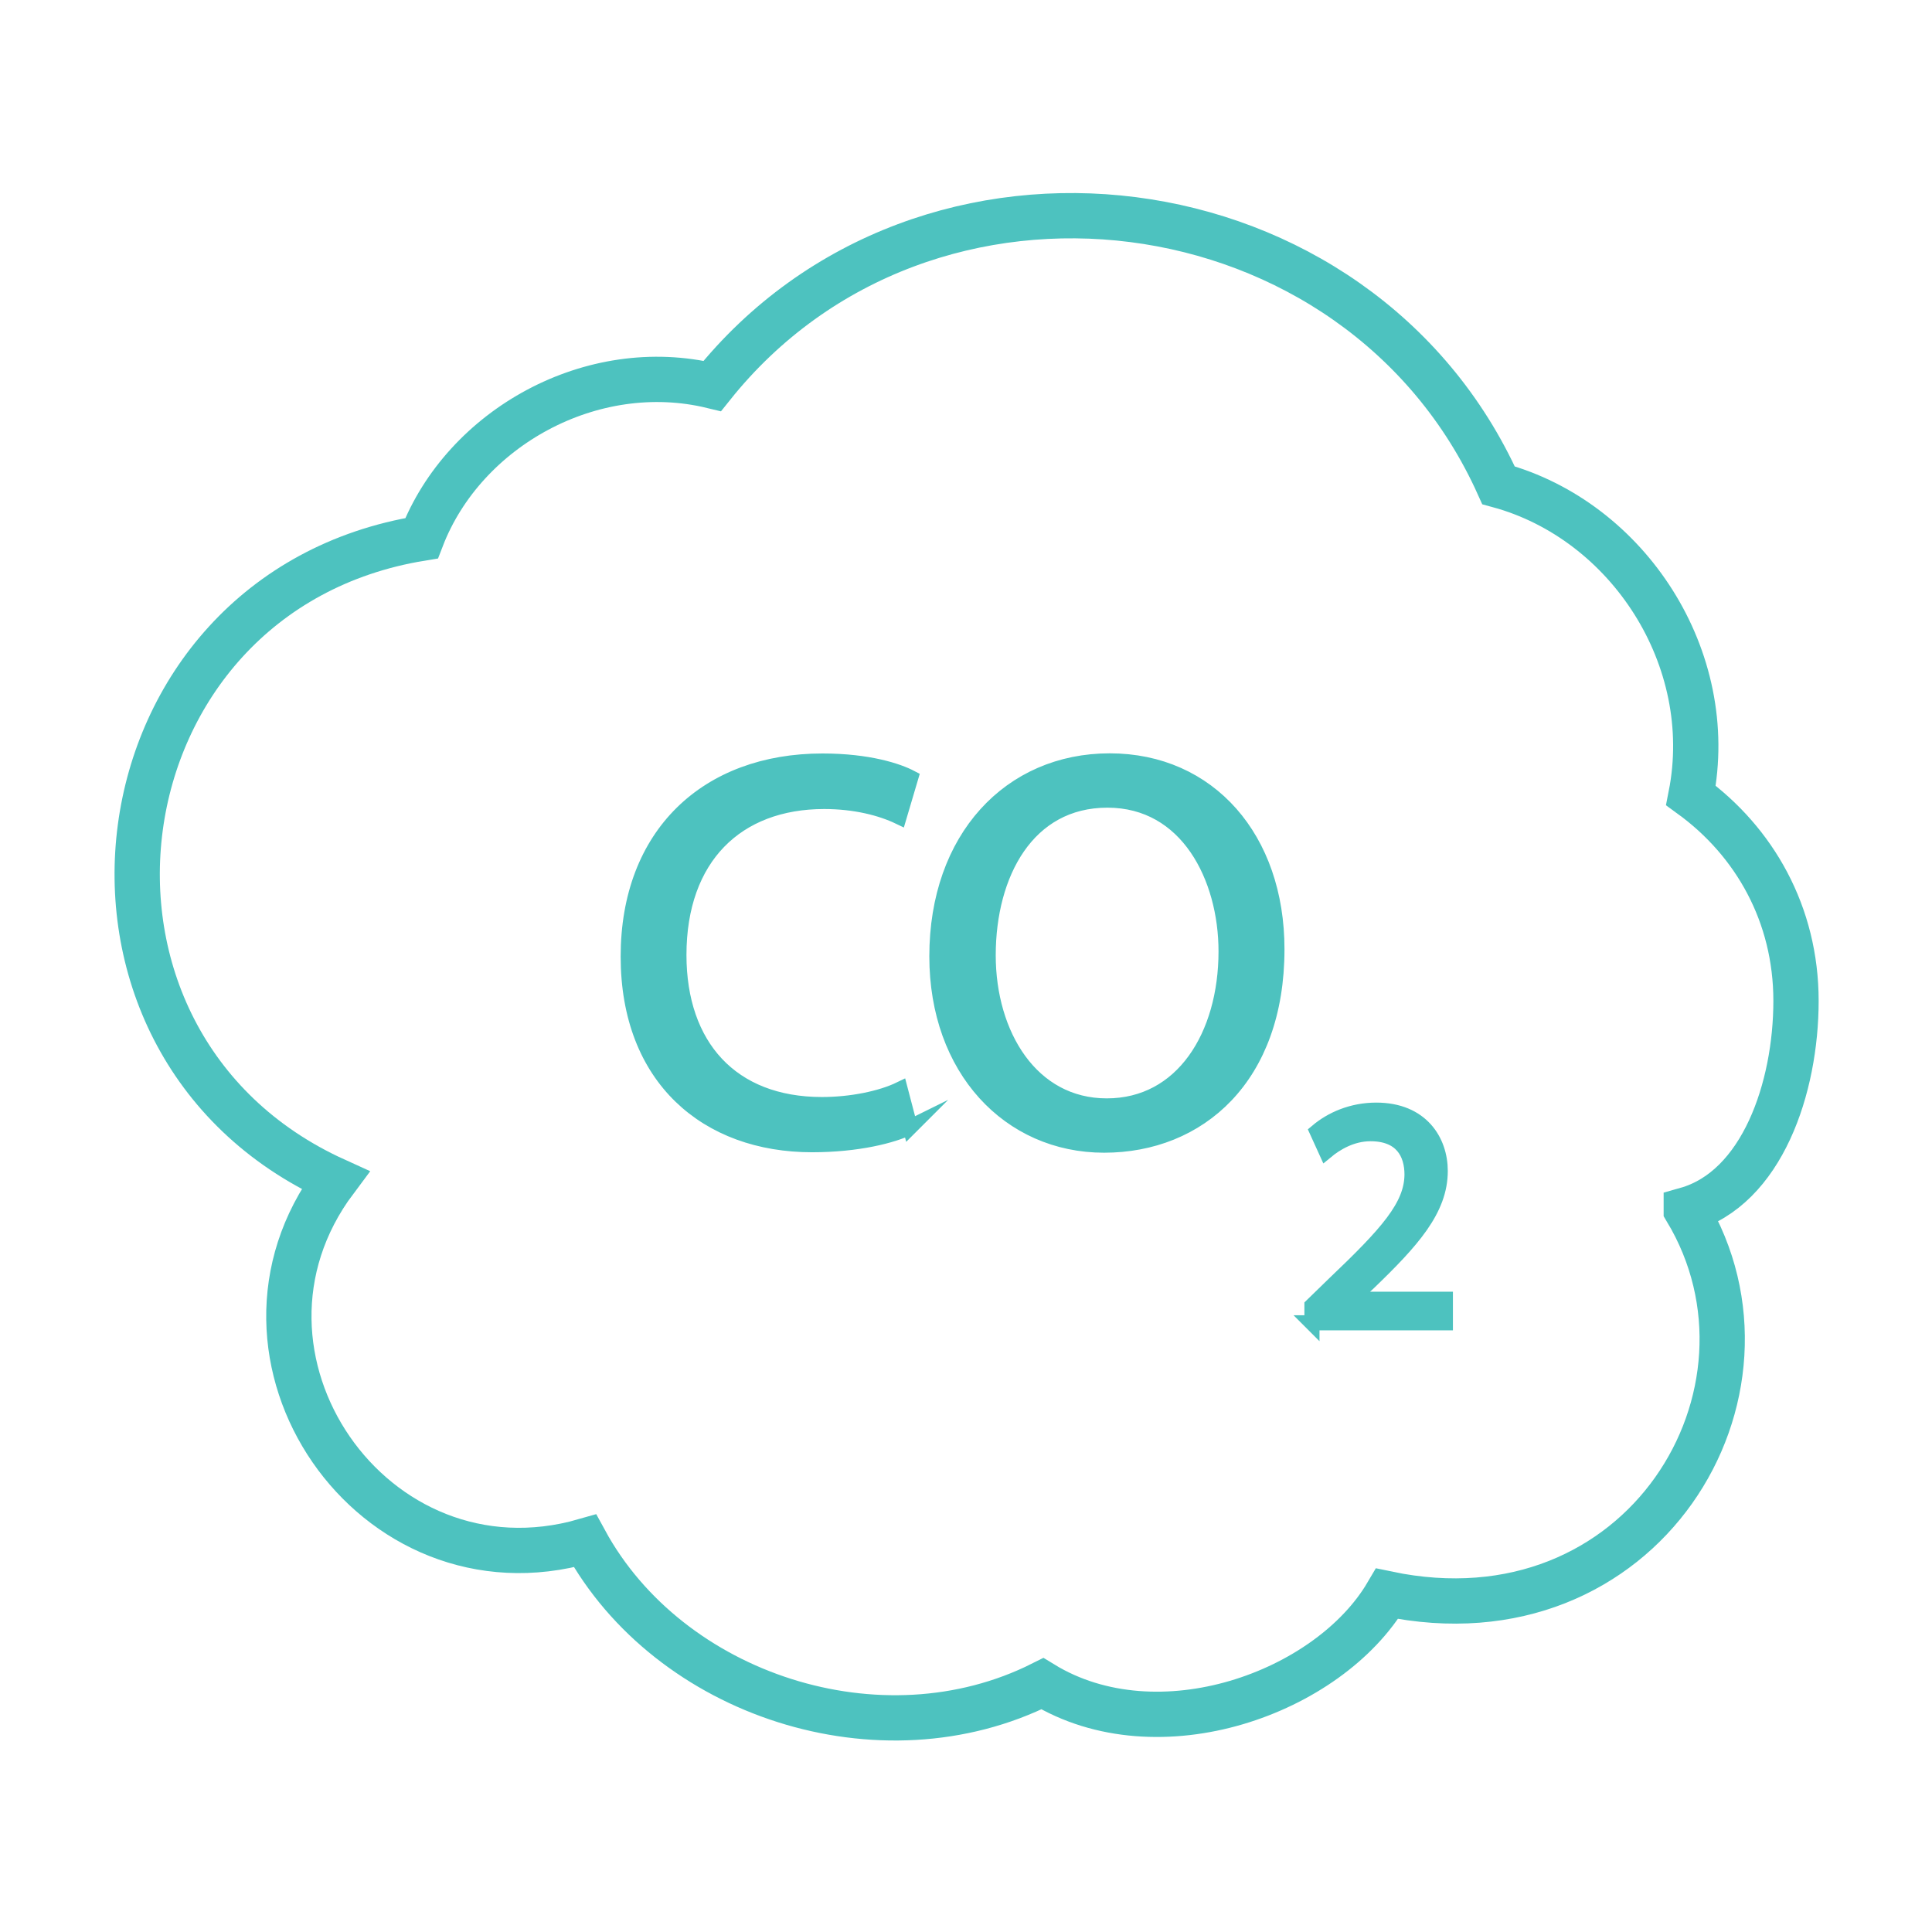 <?xml version="1.0" encoding="UTF-8"?>
<svg xmlns="http://www.w3.org/2000/svg" viewBox="0 0 128 128">
  <g id="uuid-08b0d447-0fbf-425a-996d-79f9be79cf0f" data-name="Layer 25">
    <path d="M60.31,74.67c-1.17,.58-3.51,1.17-6.51,1.17-6.95,0-12.18-4.39-12.18-12.47s5.23-12.95,12.87-12.95c3.07,0,5.01,.66,5.85,1.1l-.77,2.6c-1.21-.58-2.93-1.02-4.97-1.02-5.78,0-9.62,3.69-9.62,10.17,0,6.03,3.47,9.91,9.47,9.91,1.94,0,3.91-.4,5.19-1.02l.66,2.52Zm24.29-11.78c0,8.48-5.16,12.98-11.45,12.98s-11.08-5.05-11.08-12.51c0-7.83,4.86-12.95,11.45-12.95s11.08,5.16,11.08,12.47Zm-19.13,.4c0,5.27,2.85,9.98,7.86,9.98s7.9-4.64,7.9-10.24c0-4.9-2.56-10.02-7.86-10.02s-7.9,4.86-7.9,10.28Zm21.45,24.36v-1.15l1.47-1.43c3.54-3.37,5.14-5.16,5.16-7.25,0-1.41-.68-2.71-2.75-2.71-1.26,0-2.3,.64-2.94,1.17l-.6-1.32c.96-.81,2.32-1.41,3.92-1.41,2.99,0,4.24,2.05,4.24,4.03,0,2.56-1.86,4.63-4.78,7.44l-1.11,1.02v.04h6.23v1.56h-8.85Z" style="fill: #4dc2bf; stroke: #4dc2bf; stroke-miterlimit: 10;"/>
  </g>
  <g id="uuid-37e00ad8-d43e-4822-b218-2471df129ecb" data-name="Layer 24">
    <path d="M111.72,80.15c5.03-1.42,7.27-8.1,7.27-13.84s-2.75-10.55-6.96-13.61c1.79-9.08-4.16-18.21-12.75-20.55-9.23-20.5-37.98-24.24-52.09-6.58-7.97-1.93-16.44,2.77-19.26,10.09-21.95,3.57-25.84,33.39-5.72,42.53-8.72,11.65,2.48,27.95,16.55,23.9,5.56,10.21,19.59,14.84,30.3,9.46,7.68,4.7,18.97,.62,22.84-5.96,16.93,3.55,27.09-13.34,19.82-25.43Z" style="fill: none; stroke: #4dc2bf; stroke-miterlimit: 10; stroke-width: 3px;"/>
  </g>
</svg>